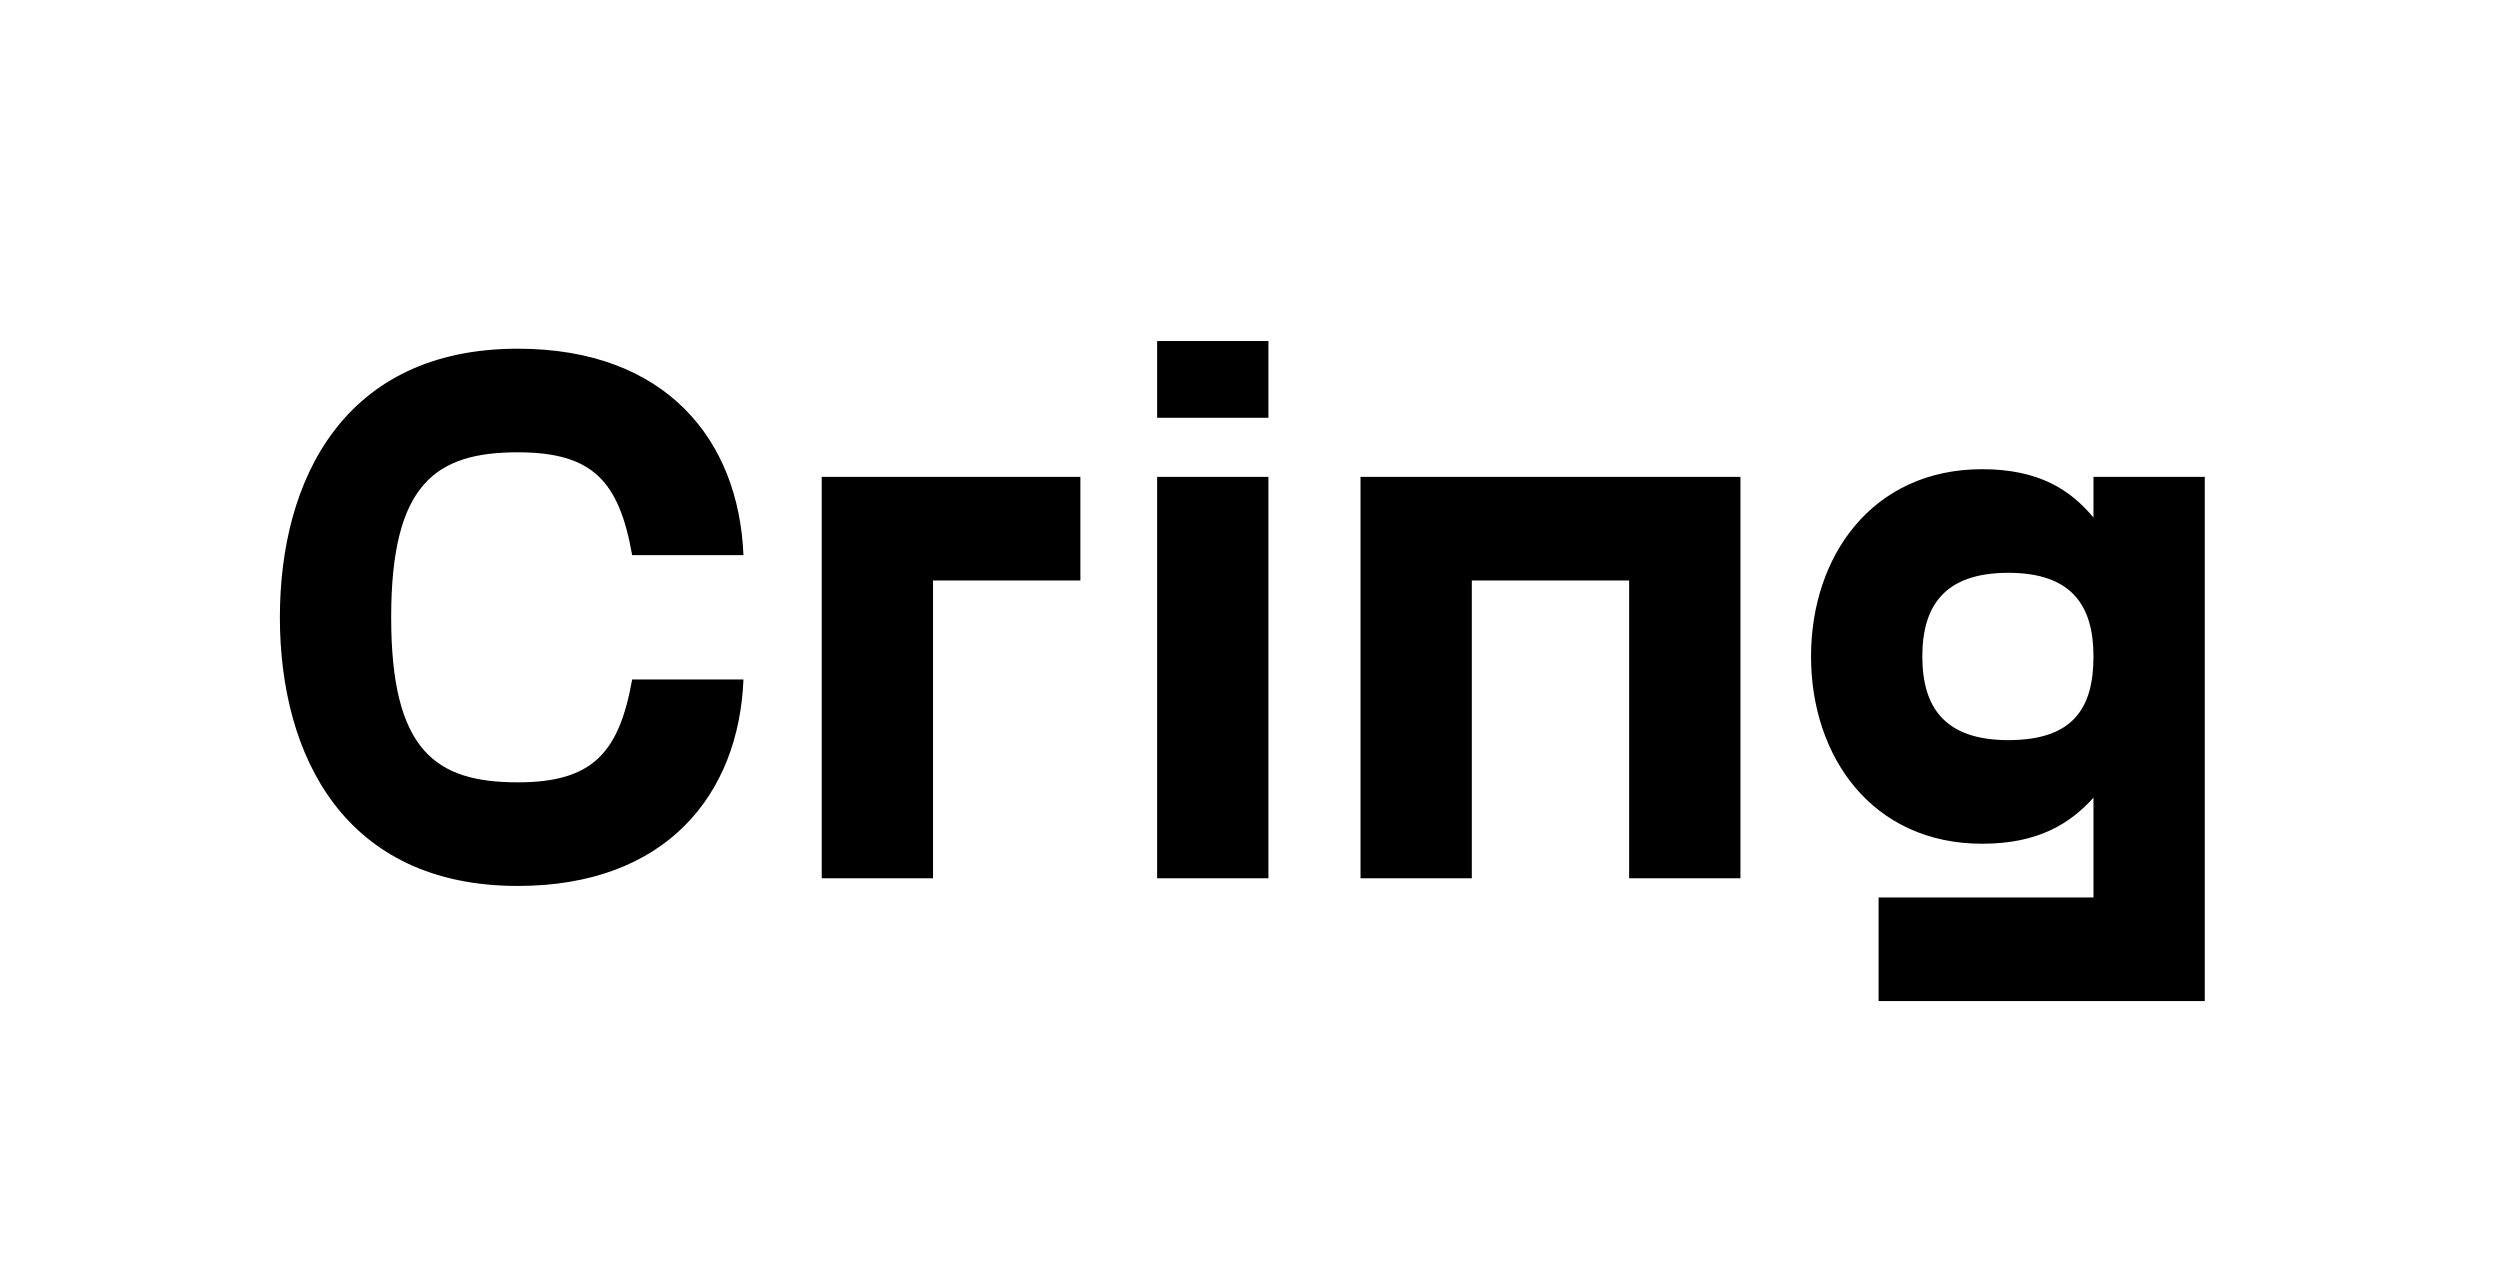 <?xml version="1.0" encoding="UTF-8"?>
<svg id="Layer_1" data-name="Layer 1" xmlns="http://www.w3.org/2000/svg" width="97.72" height="50" viewBox="0 0 97.72 50">
  <path d="M10.94,24.13c0-5.4,2.52-10.5,9.3-10.5,5.79,0,8.64,3.57,8.82,8.07h-4.35c-.51-2.88-1.53-4.02-4.47-4.02-3.21,0-4.95,1.23-4.95,6.45s1.74,6.45,4.95,6.45c2.94,0,3.96-1.17,4.47-4.02h4.35c-.18,4.5-3.03,8.07-8.82,8.07-6.78,0-9.3-5.1-9.3-10.5Z"/>
  <path d="M36.47,22.69v11.64h-4.35v-15.69h10.11v4.05h-5.76Z"/>
  <path d="M49.58,13.33v3h-4.35v-3h4.35ZM49.58,18.64v15.69h-4.35v-15.69h4.35Z"/>
  <path d="M57.53,22.69v11.64h-4.35v-15.69h14.85v15.69h-4.35v-11.64h-6.15Z"/>
  <path d="M86.18,18.64v20.49h-12.75v-4.05h8.4v-3.9c-.9.99-2.13,1.8-4.35,1.8-4.29,0-6.69-3.39-6.69-7.32s2.4-7.32,6.69-7.32c2.22,0,3.45.81,4.35,1.89v-1.59h4.35ZM81.83,25.66c0-1.98-.84-3.27-3.33-3.27s-3.36,1.29-3.36,3.27.87,3.27,3.36,3.27,3.33-1.2,3.33-3.27Z"/>
</svg>